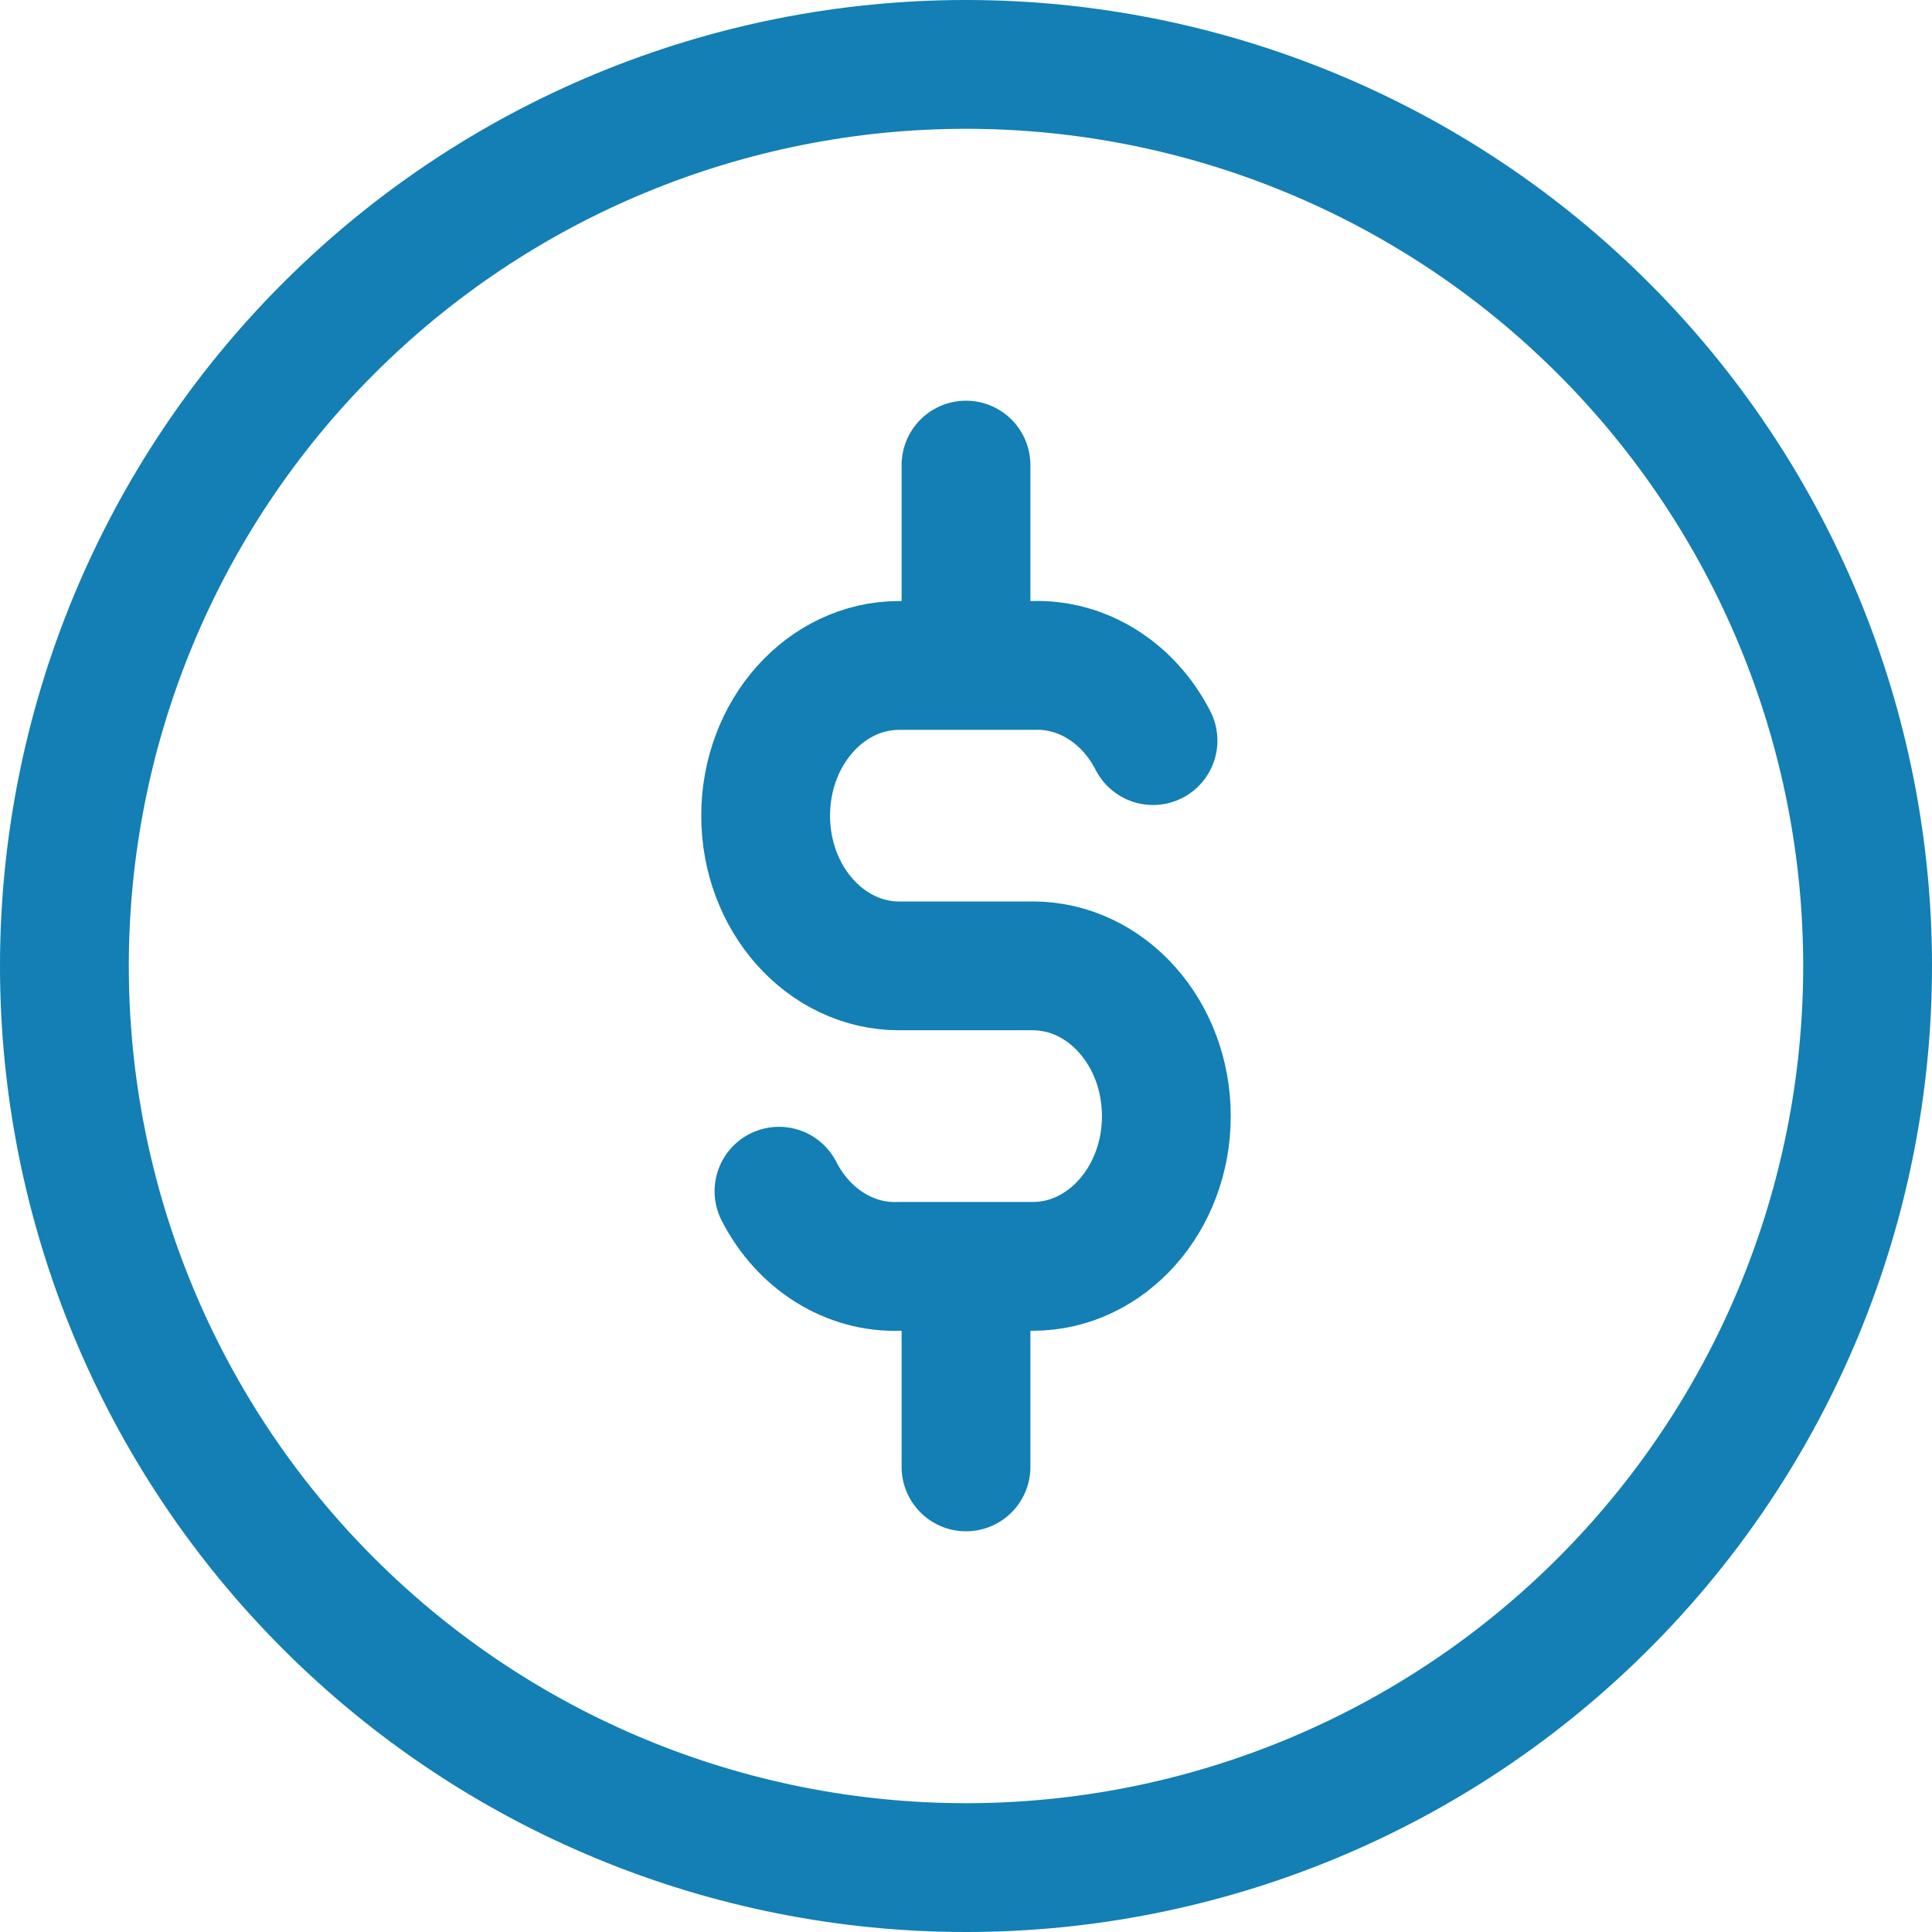 <svg width="30" height="30" viewBox="0 0 30 30" fill="none" xmlns="http://www.w3.org/2000/svg">
<path d="M17.904 11.5C17.522 10.753 16.803 10.304 16.038 10.333H13.962C12.818 10.333 11.889 11.376 11.889 12.667C11.889 13.953 12.818 14.998 13.962 14.998H16.038C17.182 14.998 18.111 16.042 18.111 17.332C18.111 18.62 17.182 19.664 16.038 19.664H13.962C13.197 19.693 12.478 19.244 12.096 18.497M15 7.222V10.333M15 19.667V22.778M1 15C1 16.838 1.362 18.659 2.066 20.358C2.769 22.056 3.8 23.599 5.101 24.899C6.401 26.2 7.944 27.231 9.642 27.934C11.341 28.638 13.162 29 15 29C16.838 29 18.659 28.638 20.358 27.934C22.056 27.231 23.599 26.2 24.899 24.899C26.2 23.599 27.231 22.056 27.934 20.358C28.638 18.659 29 16.838 29 15C29 13.162 28.638 11.341 27.934 9.642C27.231 7.944 26.2 6.401 24.899 5.101C23.599 3.8 22.056 2.769 20.358 2.066C18.659 1.362 16.838 1 15 1C13.162 1 11.341 1.362 9.642 2.066C7.944 2.769 6.401 3.8 5.101 5.101C3.8 6.401 2.769 7.944 2.066 9.642C1.362 11.341 1 13.162 1 15Z" stroke="#137FB4" stroke-width="2" stroke-linecap="round" stroke-linejoin="round"/>
</svg>

